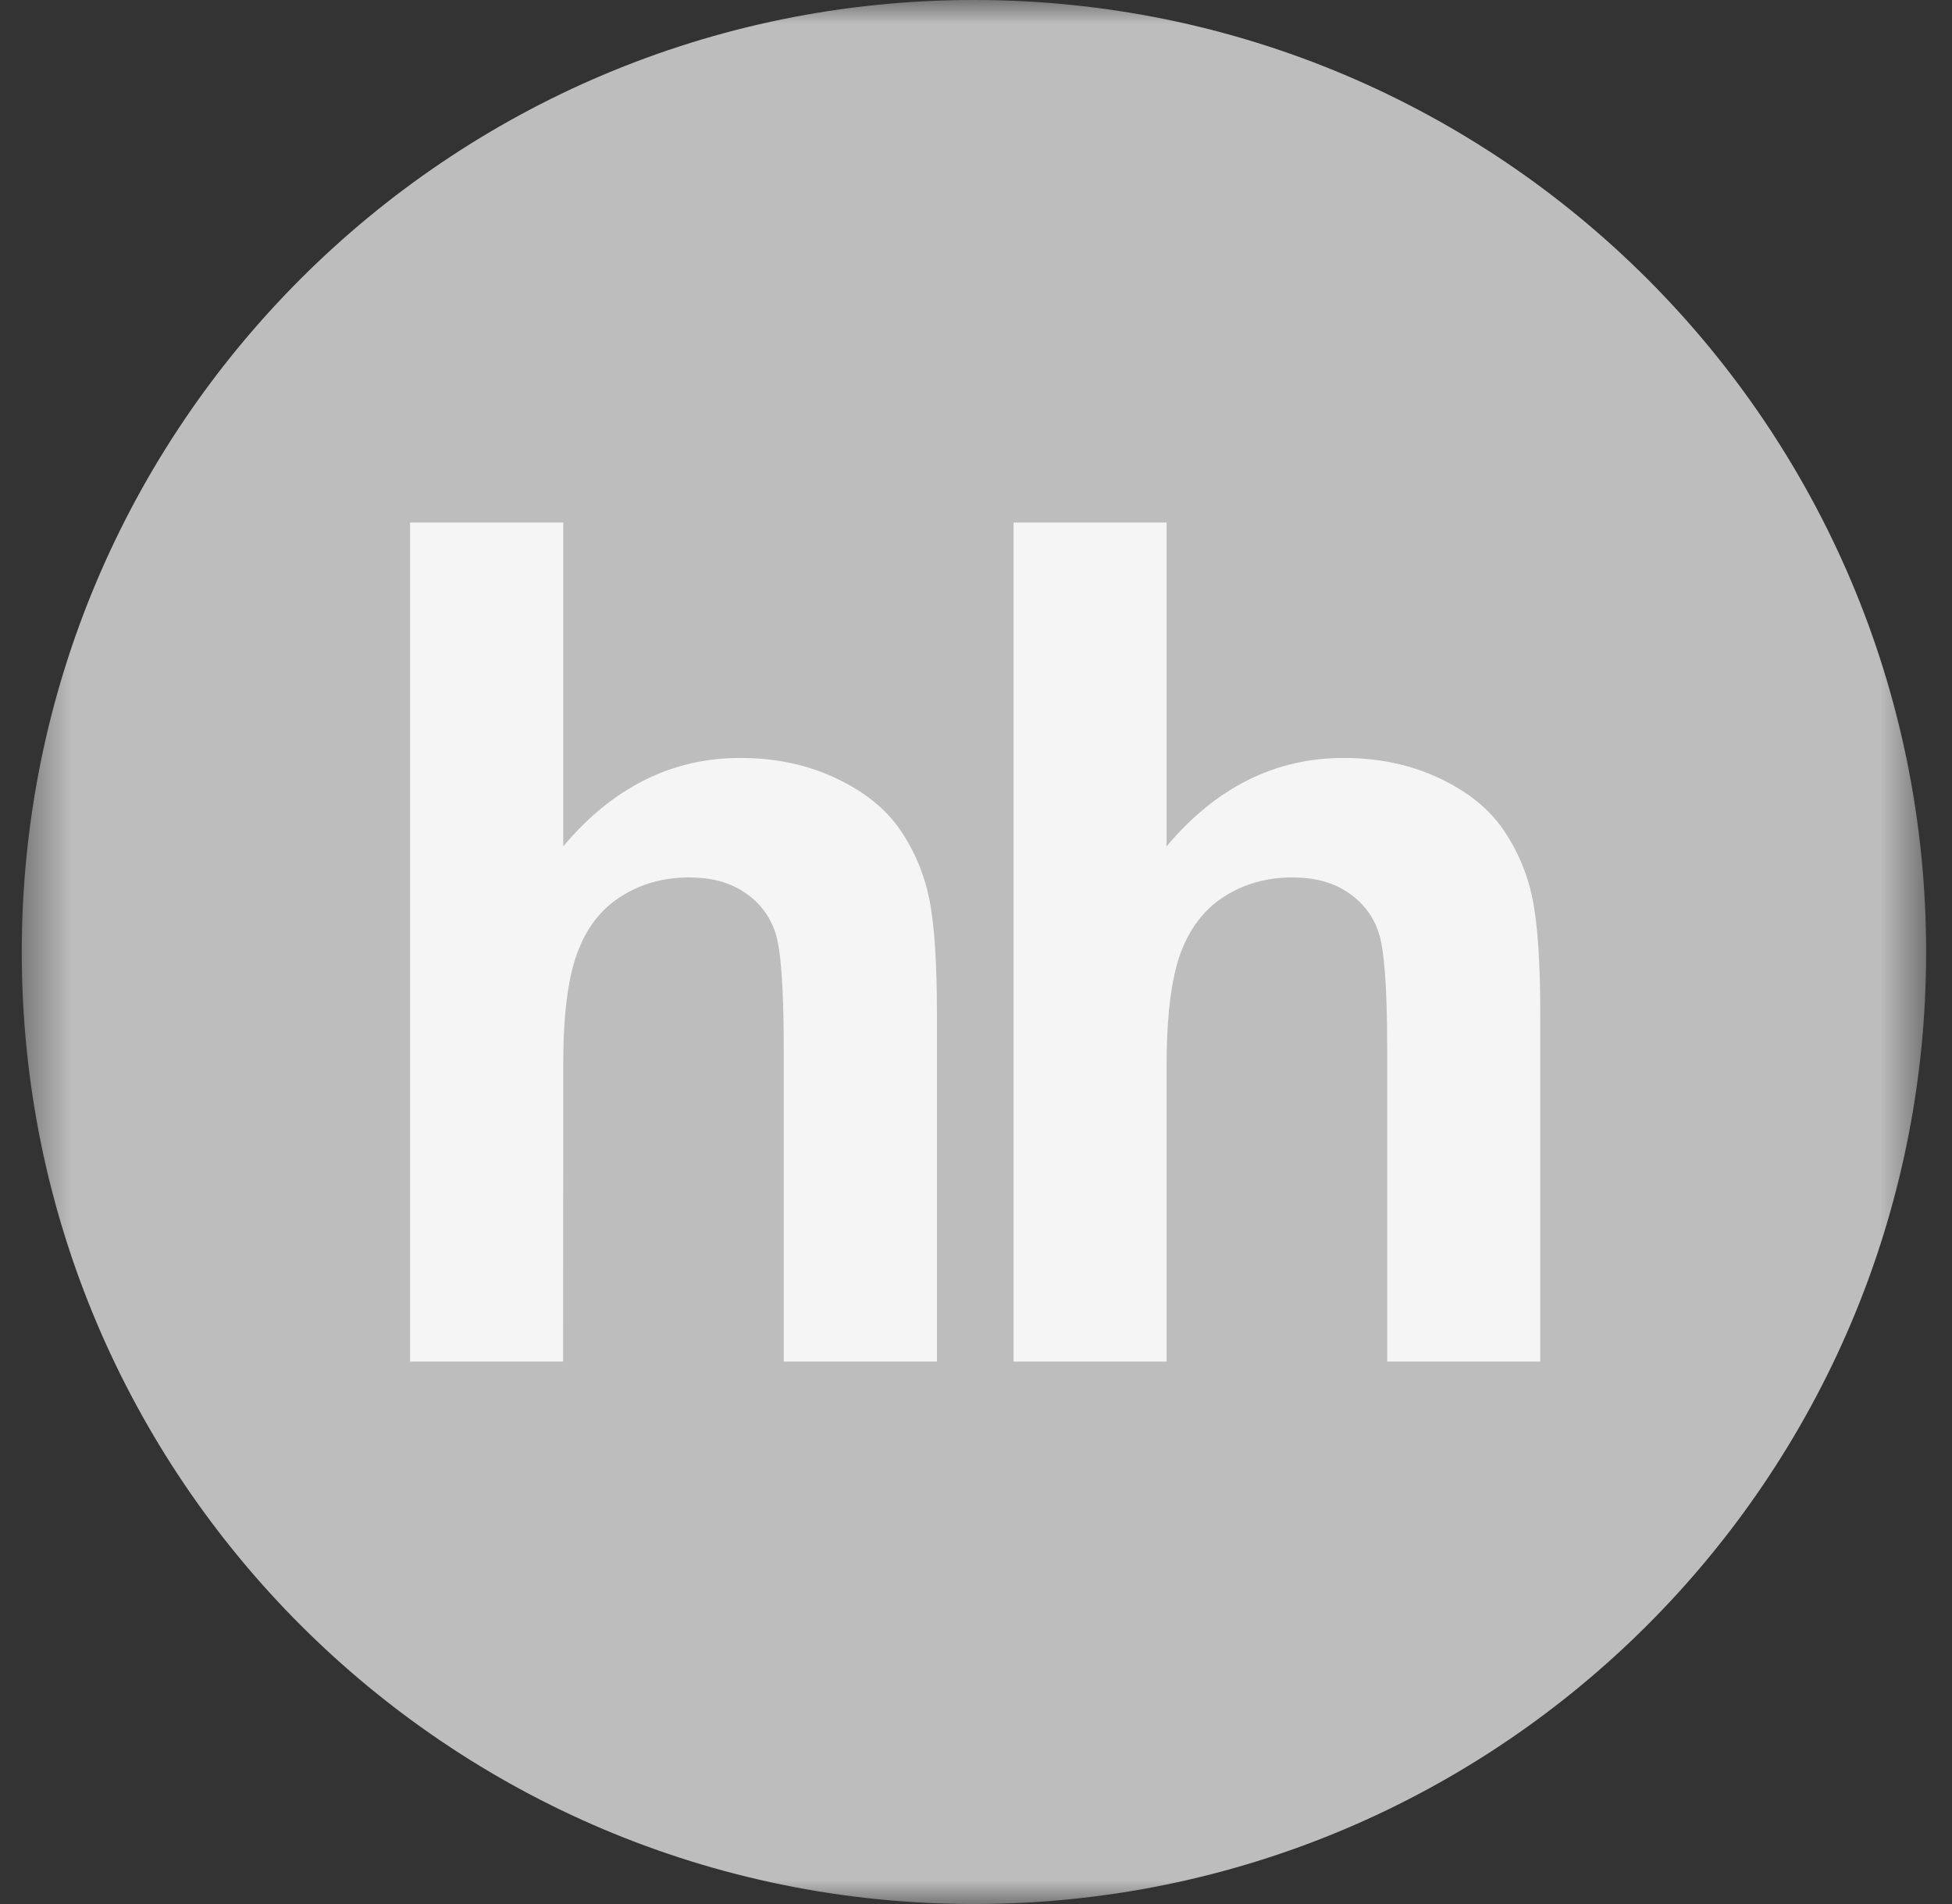 <svg width="41" height="40" viewBox="0 0 41 40" fill="none" xmlns="http://www.w3.org/2000/svg">
<rect x="0" y="0" width="41" height="40" fill="#333333" stroke="none"/>
<mask id="mask0_628_1022" style="mask-type:luminance" maskUnits="userSpaceOnUse" x="0" y="0" width="41" height="40">
<path d="M40.457 0H0.457V40H40.457V0Z" fill="white"/>
</mask>
<g mask="url(#mask0_628_1022)">
<path d="M20.457 40C31.503 40 40.457 31.046 40.457 20C40.457 8.954 31.503 0 20.457 0C9.411 0 0.457 8.954 0.457 20C0.457 31.046 9.411 40 20.457 40Z" fill="#BDBDBD"/>
<path d="M11.831 10.977V17.78C12.867 16.545 14.108 15.923 15.548 15.923C16.29 15.923 16.954 16.065 17.55 16.346C18.147 16.625 18.594 16.983 18.896 17.418C19.199 17.857 19.404 18.338 19.515 18.868C19.625 19.396 19.68 20.217 19.68 21.33V28.604H16.462V22.052C16.462 20.752 16.403 19.929 16.281 19.579C16.166 19.236 15.938 18.942 15.635 18.746C15.325 18.537 14.939 18.433 14.473 18.433C13.94 18.433 13.462 18.567 13.046 18.832C12.621 19.098 12.316 19.497 12.122 20.029C11.926 20.562 11.827 21.35 11.831 22.392L11.827 28.604H8.613V10.977H11.831ZM24.503 10.977V17.78C25.54 16.545 26.781 15.923 28.22 15.923C28.959 15.923 29.628 16.065 30.225 16.346C30.82 16.625 31.267 16.983 31.567 17.418C31.869 17.855 32.08 18.348 32.186 18.868C32.297 19.396 32.352 20.217 32.352 21.33V28.604H29.137V22.052C29.137 20.752 29.076 19.929 28.953 19.579C28.838 19.236 28.61 18.942 28.306 18.746C27.999 18.537 27.61 18.433 27.144 18.433C26.612 18.433 26.133 18.567 25.717 18.832C25.297 19.098 24.991 19.497 24.795 20.029C24.602 20.562 24.503 21.35 24.503 22.392V28.604H21.289V10.977H24.503Z" fill="#F5F5F5"/>
</g>
</svg>
